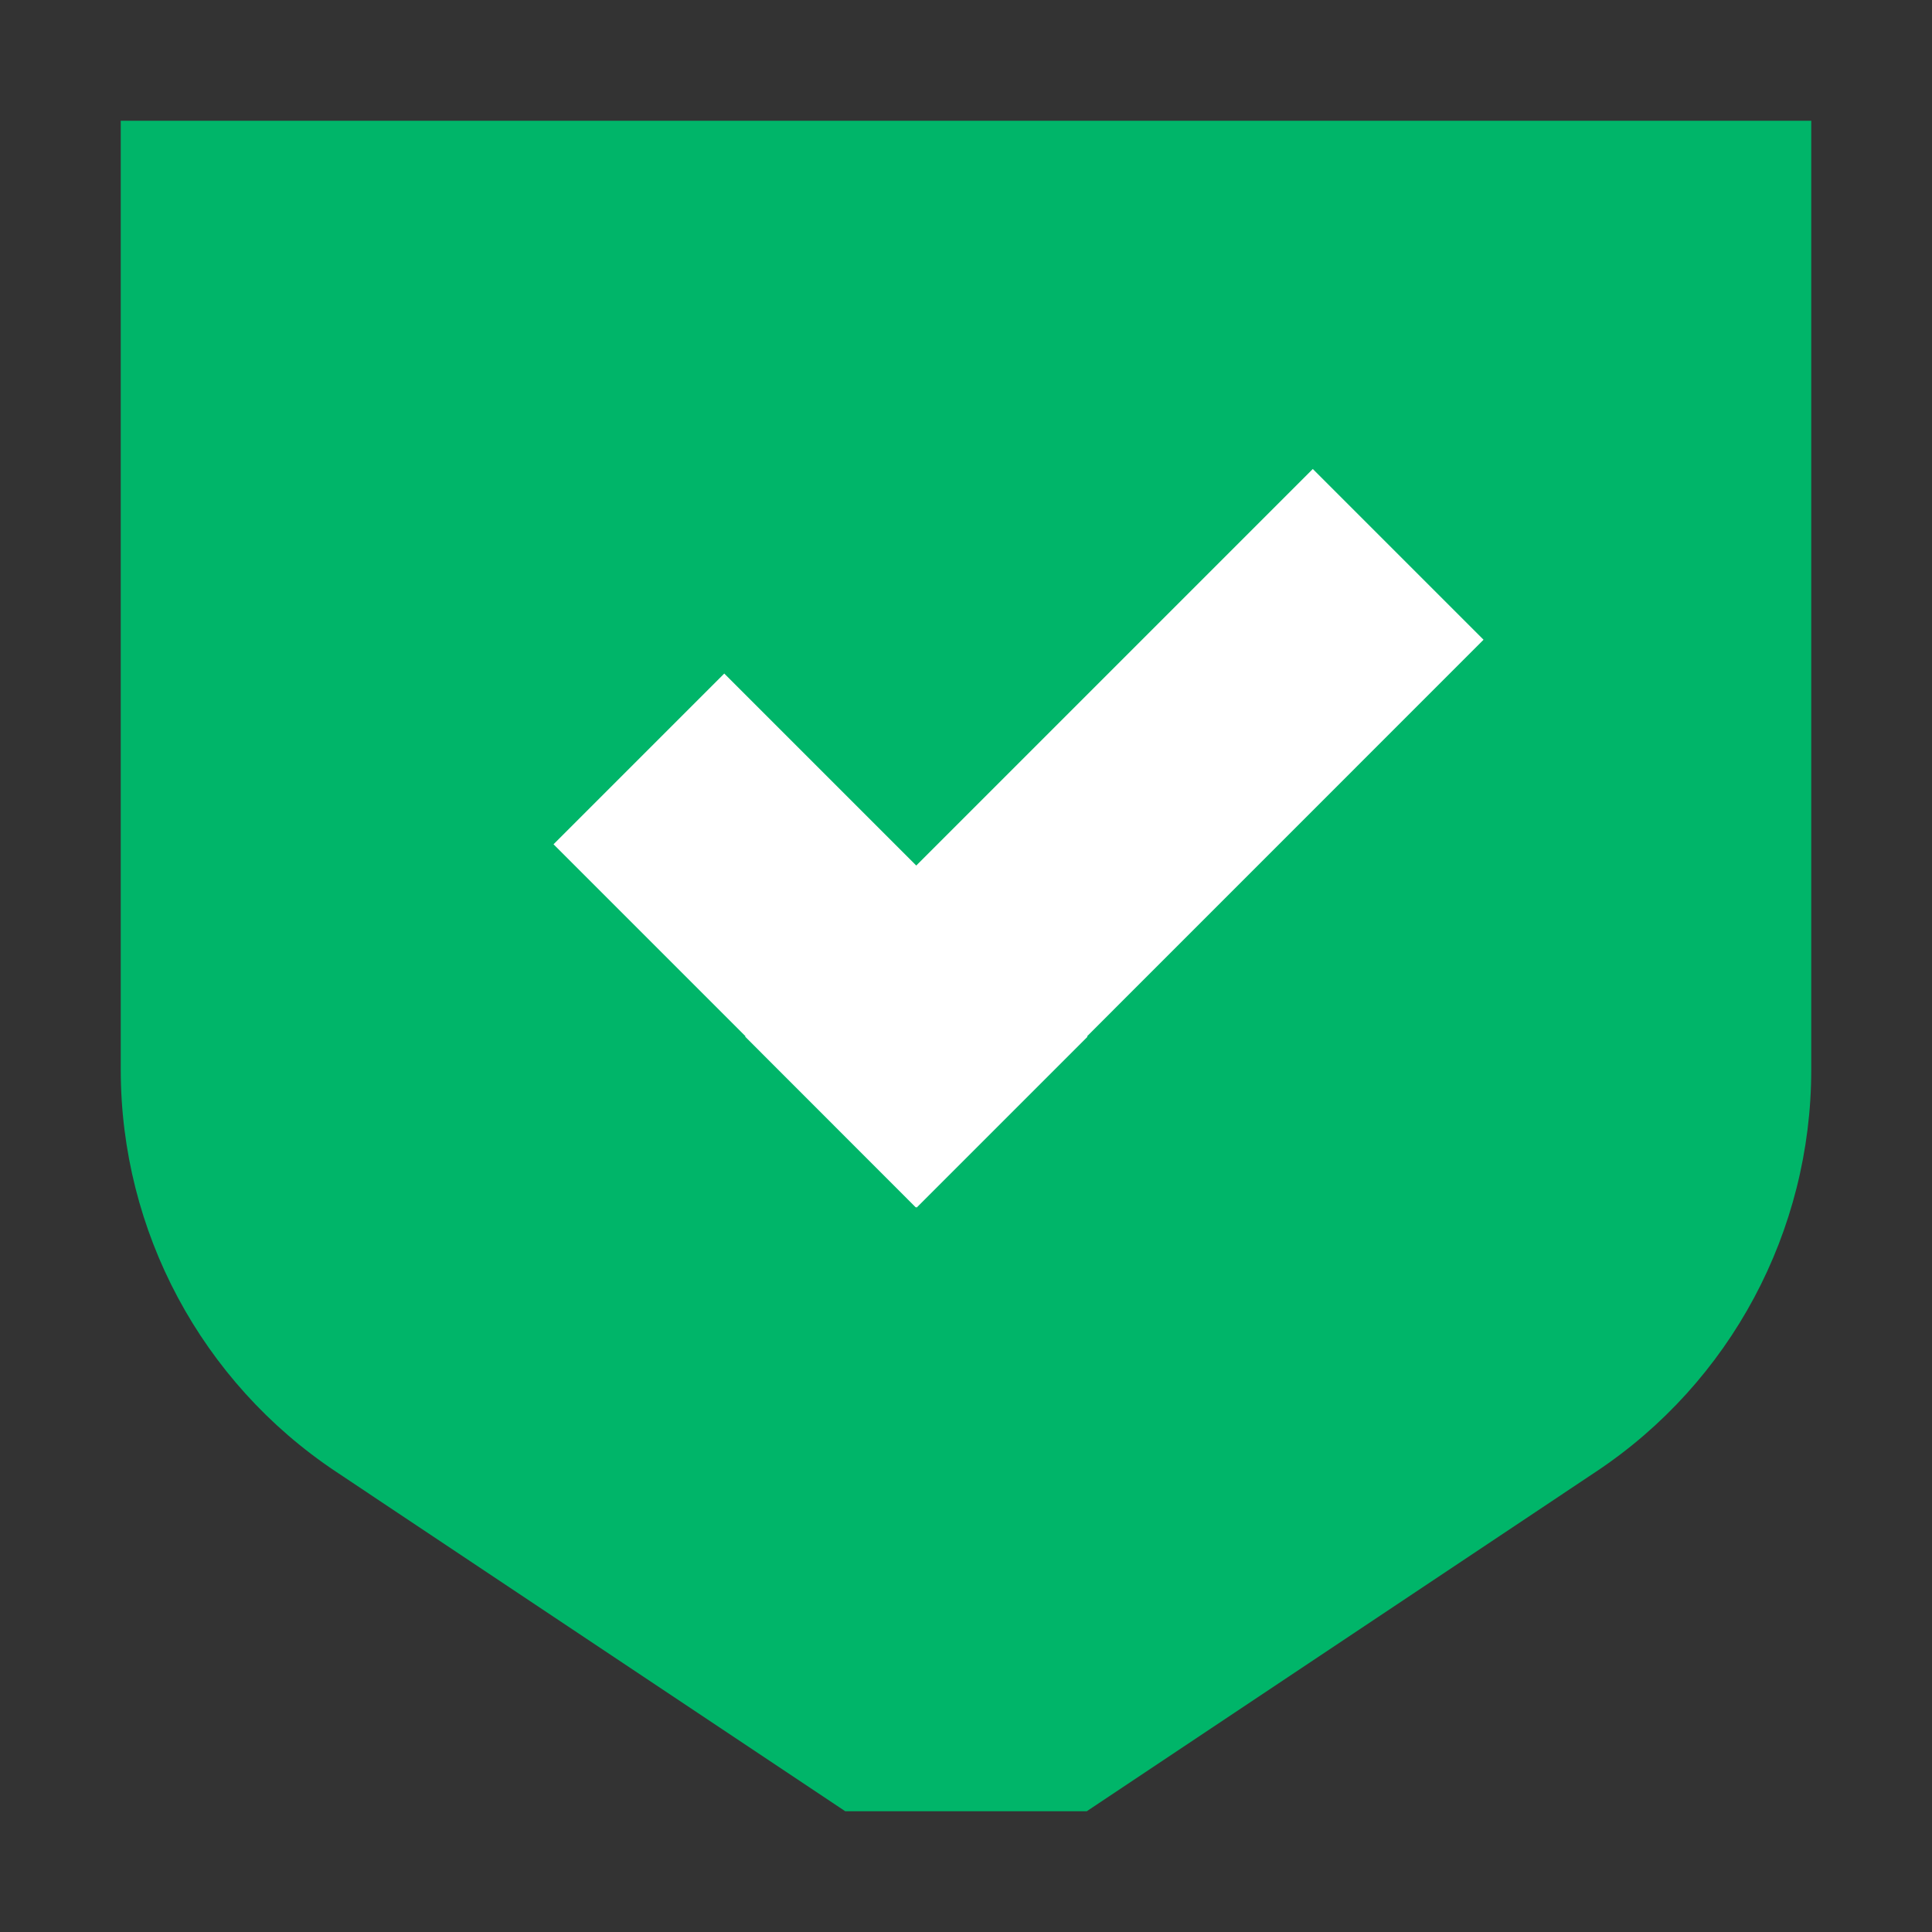<svg width="16" height="16" viewBox="0 0 16 16" fill="none" xmlns="http://www.w3.org/2000/svg">
<rect x="0" y="0" width="16" height="16" fill="#333333" stroke="none"/>
<path d="M1 1V8.859C1 10.196 1.668 11.445 2.781 12.187L7 15H9L13.219 12.187C14.332 11.446 15 10.197 15 8.859V1H1Z" fill="#00B569"/>
<path d="M10.872 3.884L6.171 8.585L7.585 10L12.286 5.298L10.872 3.884Z" fill="white"/>
<path d="M5.998 5.578L4.584 6.992L7.592 10L9.006 8.586L5.998 5.578Z" fill="white"/>
</svg>
